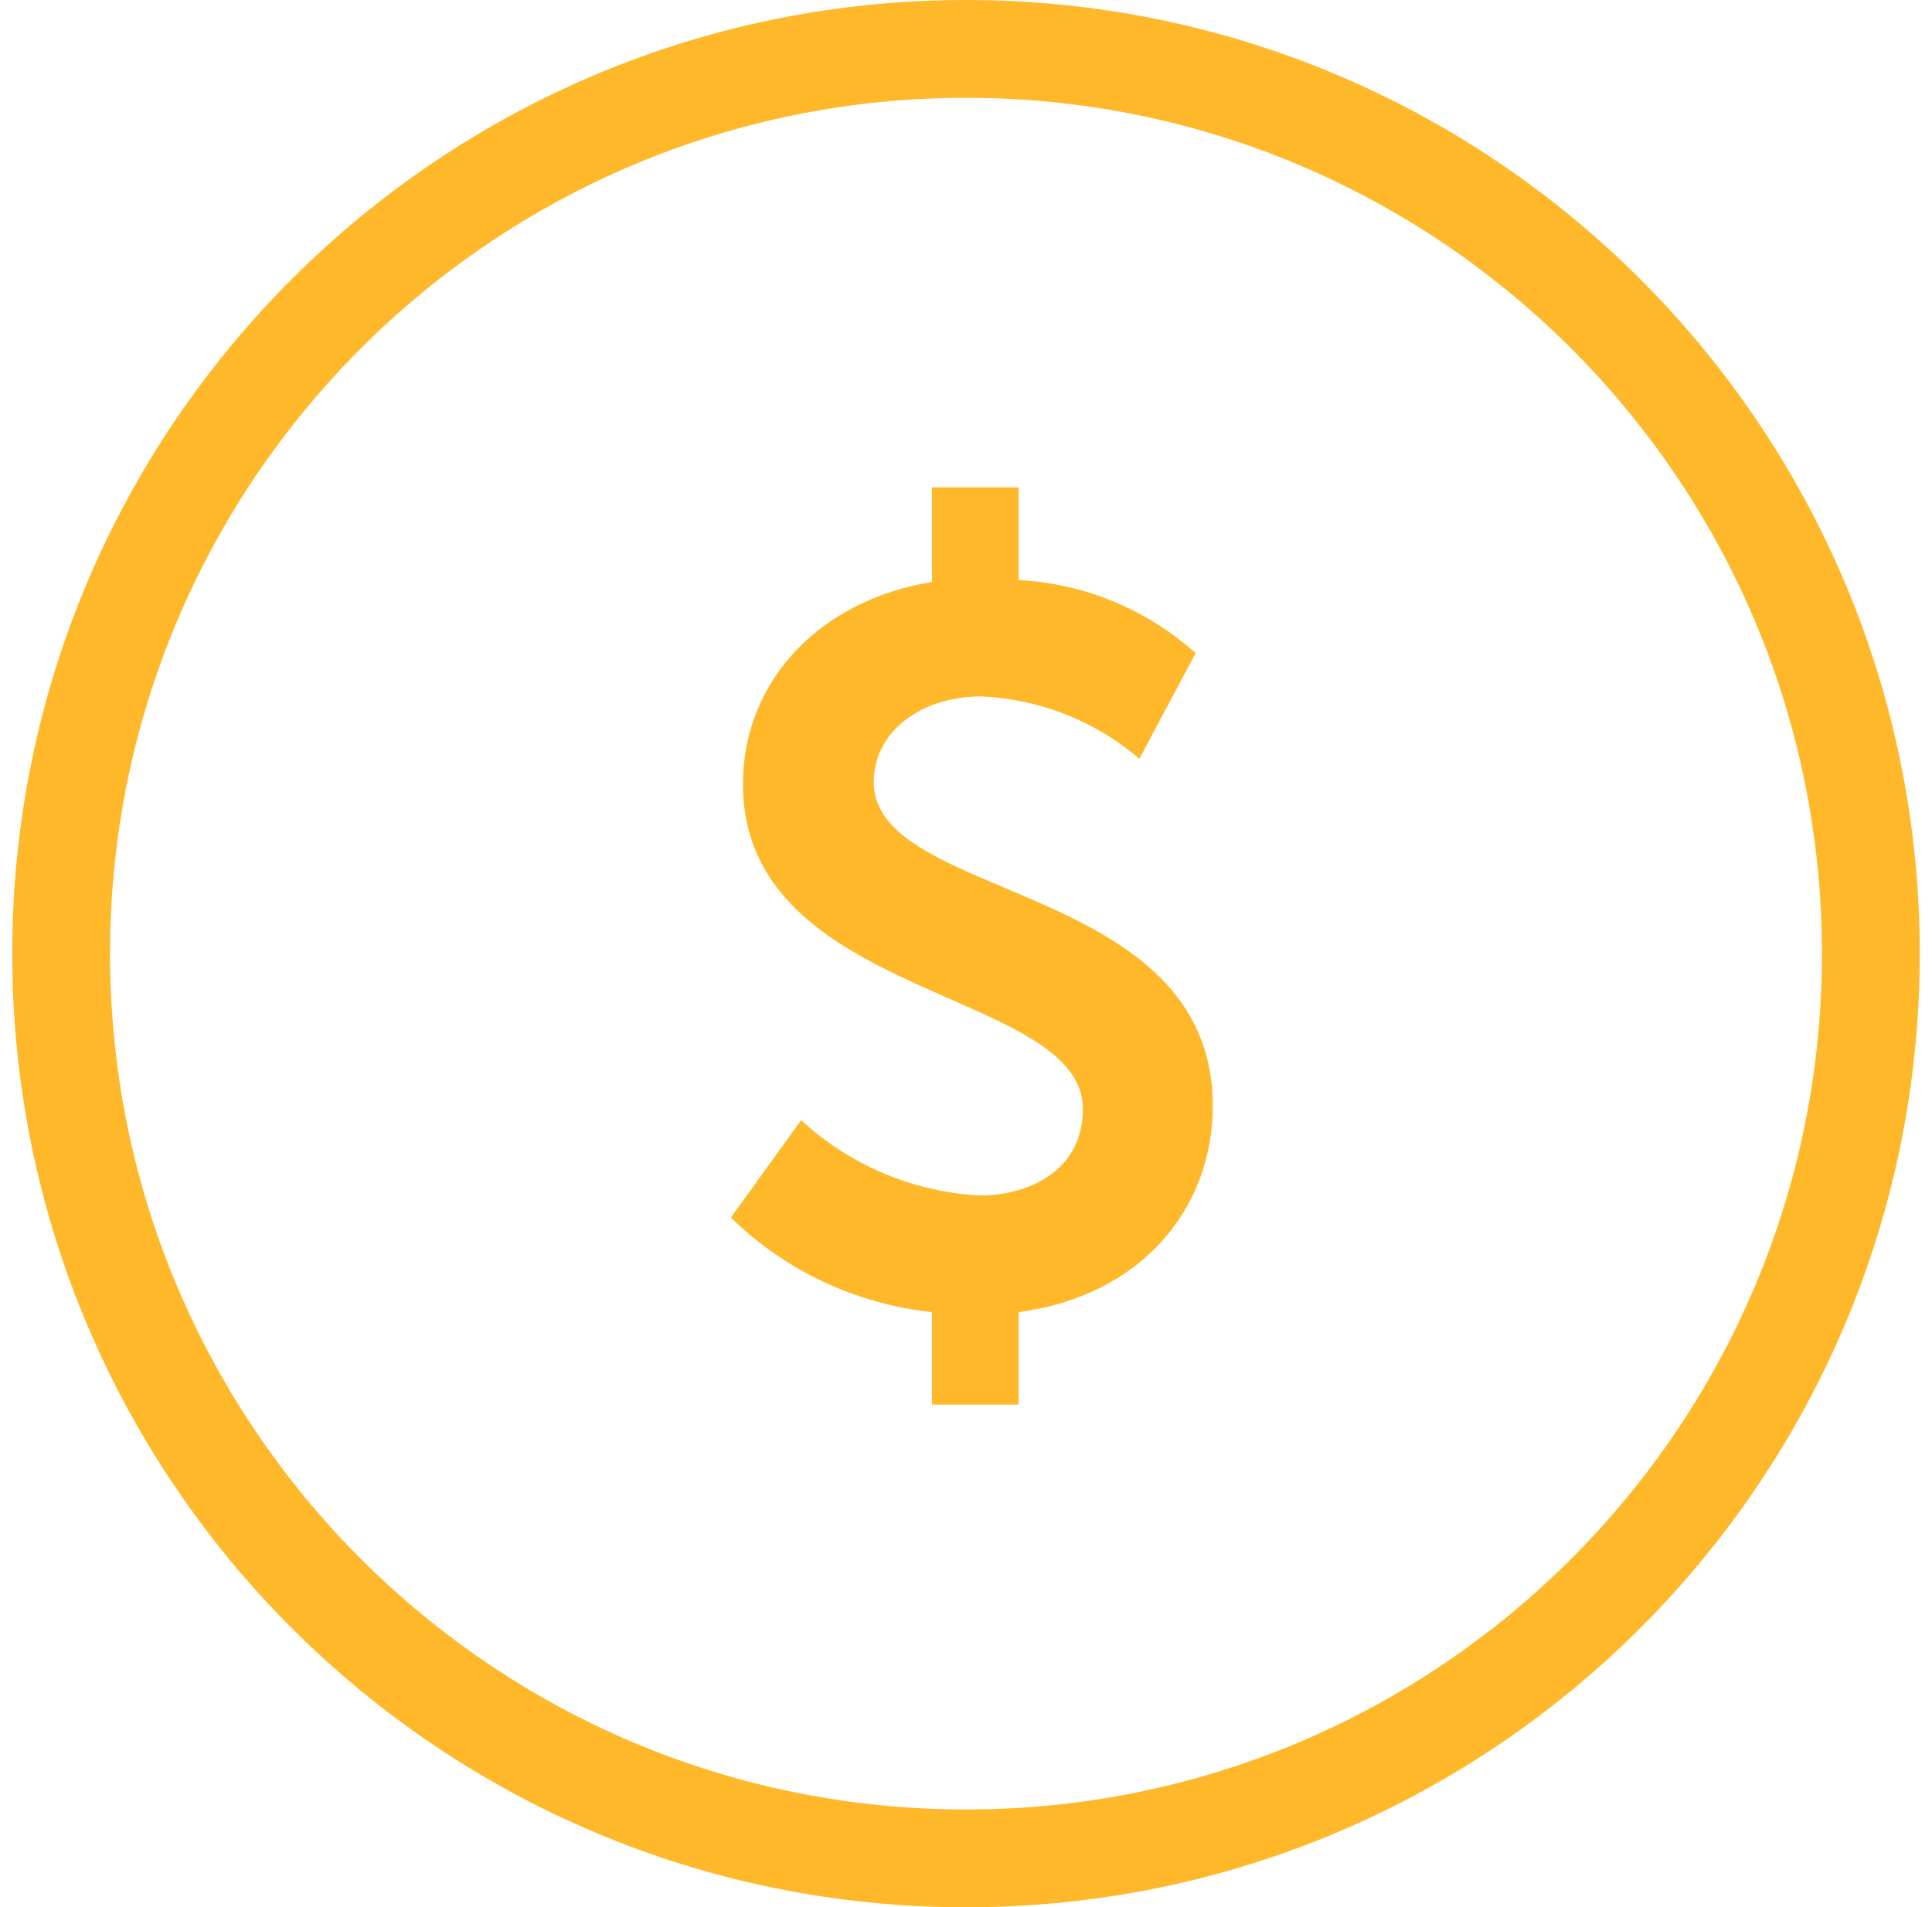 <svg width="79" height="78" viewBox="0 0 79 78" fill="none" xmlns="http://www.w3.org/2000/svg">
<g clip-path="url(#clip0_16_495)">
<path d="M39.5 76C59.934 76 76.5 59.434 76.5 39C76.5 18.566 59.934 2 39.5 2C19.066 2 2.5 18.566 2.5 39C2.5 59.434 19.066 76 39.5 76Z" stroke="#FFB82A" stroke-width="4"/>
<path d="M29.88 49.79C32.11 51.97 35.01 53.33 38.11 53.66V57.44H41.65V53.66C46.67 53 49.59 49.42 49.59 45.23C49.59 36.02 35.73 36.88 35.73 31.98C35.73 29.92 37.66 28.48 40.13 28.48C42.51 28.59 44.78 29.48 46.59 31.03L48.89 26.71C46.89 24.92 44.33 23.86 41.65 23.72V19.93H38.11V23.8C33.54 24.54 30.38 27.83 30.38 32.07C30.38 40.91 44.28 40.42 44.28 45.36C44.28 47.74 42.26 48.89 40.04 48.89C37.33 48.74 34.75 47.65 32.76 45.81L29.88 49.8V49.79Z" fill="#FFB82A"/>
</g>
<defs>
<clipPath id="clip0_16_495">
<rect width="78" height="78" fill="white" transform="translate(0.5)"/>
</clipPath>
</defs>
</svg>
